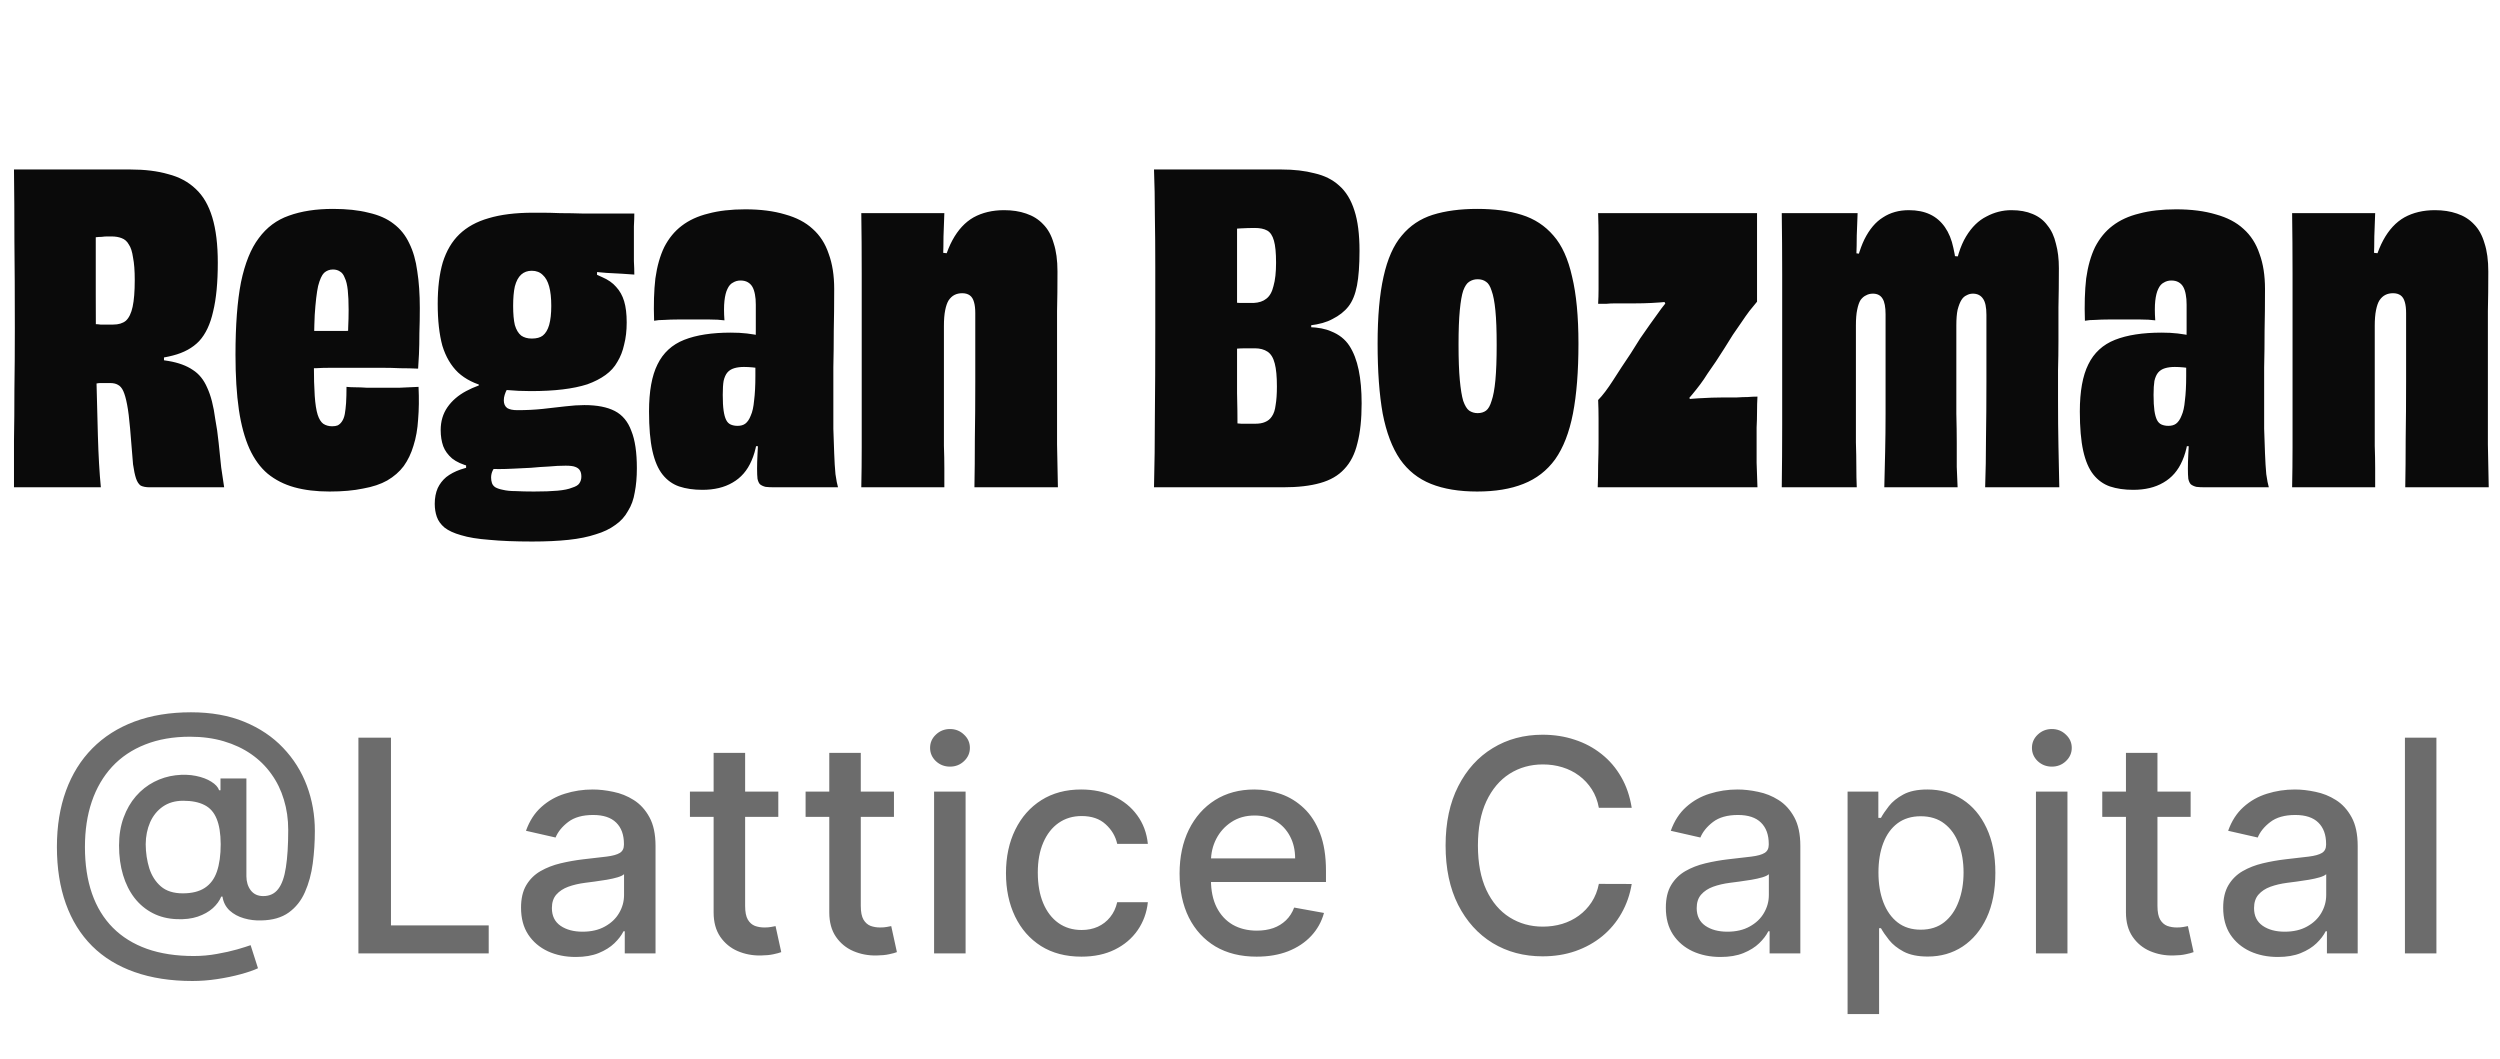 <svg width="118" height="50" viewBox="0 0 118 50" fill="none" xmlns="http://www.w3.org/2000/svg">
<path d="M0.66 8H6.16C6.84 8 7.434 8.073 7.94 8.22C8.46 8.353 8.894 8.587 9.24 8.92C9.587 9.24 9.847 9.687 10.02 10.26C10.194 10.833 10.28 11.547 10.28 12.4C10.28 13.333 10.207 14.1 10.06 14.7C9.927 15.3 9.707 15.767 9.4 16.1C9.094 16.42 8.68 16.647 8.16 16.78C7.654 16.913 7.034 16.987 6.3 17L7.74 16.2V17.54L6.3 16.86C6.954 16.9 7.507 16.96 7.96 17.04C8.427 17.12 8.807 17.26 9.1 17.46C9.394 17.647 9.62 17.927 9.78 18.3C9.954 18.673 10.08 19.167 10.16 19.78C10.227 20.127 10.28 20.5 10.32 20.9C10.36 21.3 10.4 21.687 10.44 22.06C10.494 22.433 10.54 22.747 10.58 23H7.06C6.887 23 6.747 22.973 6.64 22.92C6.547 22.853 6.474 22.74 6.42 22.58C6.367 22.42 6.32 22.2 6.28 21.92C6.227 21.24 6.18 20.673 6.14 20.22C6.1 19.753 6.054 19.38 6 19.1C5.947 18.82 5.887 18.607 5.82 18.46C5.754 18.313 5.667 18.213 5.56 18.16C5.467 18.107 5.347 18.08 5.2 18.08C5.147 18.08 5.094 18.08 5.04 18.08C4.987 18.08 4.934 18.08 4.88 18.08C4.827 18.08 4.774 18.08 4.72 18.08C4.68 18.08 4.627 18.087 4.56 18.1C4.507 18.1 4.44 18.1 4.36 18.1L4.26 15.28C4.34 15.293 4.42 15.3 4.5 15.3C4.58 15.3 4.66 15.307 4.74 15.32C4.834 15.32 4.927 15.32 5.02 15.32C5.127 15.32 5.234 15.32 5.34 15.32C5.594 15.32 5.794 15.26 5.94 15.14C6.087 15.007 6.194 14.787 6.26 14.48C6.327 14.173 6.36 13.753 6.36 13.22C6.36 12.78 6.334 12.427 6.28 12.16C6.24 11.88 6.174 11.673 6.08 11.54C6 11.393 5.887 11.293 5.74 11.24C5.607 11.187 5.447 11.16 5.26 11.16C5.22 11.16 5.154 11.16 5.06 11.16C4.98 11.16 4.894 11.167 4.8 11.18C4.707 11.18 4.607 11.187 4.5 11.2C4.394 11.2 4.287 11.207 4.18 11.22C4.087 11.22 3.994 11.22 3.9 11.22C3.82 11.22 3.754 11.227 3.7 11.24L4.52 10.2C4.52 11.44 4.52 12.68 4.52 13.92C4.52 15.147 4.527 16.327 4.54 17.46C4.567 18.58 4.594 19.613 4.62 20.56C4.647 21.507 4.694 22.32 4.76 23H0.66C0.66 22.28 0.66 21.547 0.66 20.8C0.674 20.053 0.68 19.253 0.68 18.4C0.694 17.533 0.7 16.567 0.7 15.5C0.7 13.913 0.694 12.54 0.68 11.38C0.68 10.207 0.674 9.08 0.66 8ZM15.555 23.2C14.928 23.2 14.375 23.133 13.895 23C13.415 22.867 12.995 22.653 12.635 22.36C12.288 22.067 12.001 21.673 11.775 21.18C11.548 20.673 11.381 20.06 11.275 19.34C11.168 18.607 11.115 17.74 11.115 16.74C11.115 15.353 11.201 14.213 11.375 13.32C11.561 12.427 11.841 11.733 12.215 11.24C12.588 10.733 13.061 10.38 13.635 10.18C14.221 9.967 14.915 9.86 15.715 9.86C16.368 9.86 16.928 9.92 17.395 10.04C17.875 10.147 18.268 10.32 18.575 10.56C18.895 10.8 19.141 11.107 19.315 11.48C19.501 11.853 19.628 12.293 19.695 12.8C19.775 13.307 19.815 13.887 19.815 14.54C19.815 14.953 19.808 15.347 19.795 15.72C19.795 16.093 19.788 16.427 19.775 16.72C19.761 17 19.748 17.227 19.735 17.4C19.455 17.387 19.175 17.38 18.895 17.38C18.615 17.367 18.335 17.36 18.055 17.36C17.775 17.36 17.501 17.36 17.235 17.36C16.968 17.36 16.708 17.36 16.455 17.36C16.148 17.36 15.861 17.36 15.595 17.36C15.341 17.36 15.108 17.367 14.895 17.38C14.681 17.38 14.488 17.38 14.315 17.38L14.435 15.62C14.528 15.62 14.621 15.62 14.715 15.62C14.821 15.62 14.928 15.62 15.035 15.62C15.155 15.62 15.281 15.62 15.415 15.62C15.548 15.62 15.688 15.62 15.835 15.62C15.995 15.62 16.161 15.62 16.335 15.62C16.508 15.607 16.695 15.6 16.895 15.6L16.395 16.3C16.421 15.967 16.435 15.68 16.435 15.44C16.448 15.187 16.455 14.913 16.455 14.62C16.455 14.247 16.441 13.94 16.415 13.7C16.388 13.447 16.341 13.253 16.275 13.12C16.221 12.973 16.148 12.873 16.055 12.82C15.961 12.753 15.848 12.72 15.715 12.72C15.555 12.72 15.415 12.773 15.295 12.88C15.188 12.987 15.095 13.193 15.015 13.5C14.948 13.807 14.895 14.26 14.855 14.86C14.828 15.447 14.815 16.227 14.815 17.2C14.815 17.8 14.828 18.293 14.855 18.68C14.881 19.067 14.928 19.367 14.995 19.58C15.061 19.78 15.148 19.92 15.255 20C15.375 20.08 15.515 20.12 15.675 20.12C15.781 20.12 15.868 20.107 15.935 20.08C16.015 20.04 16.081 19.98 16.135 19.9C16.201 19.807 16.248 19.687 16.275 19.54C16.301 19.393 16.321 19.22 16.335 19.02C16.348 18.807 16.355 18.553 16.355 18.26C16.488 18.273 16.628 18.28 16.775 18.28C16.935 18.28 17.108 18.287 17.295 18.3C17.481 18.3 17.675 18.3 17.875 18.3C18.221 18.3 18.555 18.3 18.875 18.3C19.195 18.287 19.488 18.273 19.755 18.26C19.781 18.82 19.775 19.333 19.735 19.8C19.708 20.253 19.635 20.667 19.515 21.04C19.408 21.4 19.255 21.72 19.055 22C18.855 22.267 18.595 22.493 18.275 22.68C17.968 22.853 17.588 22.98 17.135 23.06C16.695 23.153 16.168 23.2 15.555 23.2ZM20.66 14.34C20.66 13.58 20.74 12.927 20.9 12.38C21.074 11.833 21.334 11.393 21.68 11.06C22.04 10.713 22.5 10.46 23.06 10.3C23.634 10.127 24.334 10.04 25.16 10.04C25.227 10.04 25.374 10.04 25.6 10.04C25.827 10.04 26.107 10.047 26.44 10.06C26.787 10.06 27.16 10.067 27.56 10.08C27.974 10.08 28.38 10.08 28.78 10.08C29.194 10.08 29.58 10.08 29.94 10.08C29.94 10.227 29.934 10.427 29.92 10.68C29.92 10.933 29.92 11.207 29.92 11.5C29.92 11.78 29.92 12.053 29.92 12.32C29.934 12.573 29.94 12.787 29.94 12.96C29.78 12.947 29.587 12.933 29.36 12.92C29.134 12.907 28.887 12.893 28.62 12.88C28.354 12.853 28.087 12.833 27.82 12.82C27.554 12.793 27.287 12.767 27.02 12.74C26.754 12.713 26.507 12.693 26.28 12.68C26.067 12.667 25.88 12.653 25.72 12.64L26.02 12.46C26.554 12.553 27.02 12.647 27.42 12.74C27.82 12.833 28.154 12.947 28.42 13.08C28.7 13.2 28.92 13.353 29.08 13.54C29.254 13.727 29.38 13.953 29.46 14.22C29.54 14.487 29.58 14.82 29.58 15.22C29.58 15.607 29.54 15.953 29.46 16.26C29.394 16.567 29.287 16.84 29.14 17.08C29.007 17.32 28.82 17.527 28.58 17.7C28.34 17.873 28.054 18.02 27.72 18.14C27.387 18.247 27 18.327 26.56 18.38C26.12 18.433 25.62 18.46 25.06 18.46C24.247 18.46 23.554 18.393 22.98 18.26C22.42 18.127 21.967 17.9 21.62 17.58C21.287 17.26 21.04 16.84 20.88 16.32C20.734 15.787 20.66 15.127 20.66 14.34ZM26.02 14.44C26.02 14.067 25.987 13.76 25.92 13.52C25.854 13.28 25.754 13.1 25.62 12.98C25.487 12.847 25.314 12.78 25.1 12.78C24.9 12.78 24.734 12.84 24.6 12.96C24.467 13.08 24.367 13.267 24.3 13.52C24.247 13.76 24.22 14.067 24.22 14.44C24.22 14.813 24.247 15.113 24.3 15.34C24.367 15.567 24.467 15.733 24.6 15.84C24.734 15.933 24.9 15.98 25.1 15.98C25.327 15.98 25.5 15.933 25.62 15.84C25.754 15.733 25.854 15.567 25.92 15.34C25.987 15.1 26.02 14.8 26.02 14.44ZM23.26 18L24.12 18.04C24.054 18.147 23.994 18.253 23.94 18.36C23.887 18.453 23.847 18.547 23.82 18.64C23.794 18.72 23.78 18.807 23.78 18.9C23.78 19.06 23.834 19.18 23.94 19.26C24.047 19.327 24.207 19.36 24.42 19.36C24.847 19.36 25.247 19.34 25.62 19.3C26.007 19.26 26.36 19.22 26.68 19.18C27.014 19.14 27.314 19.12 27.58 19.12C28.18 19.12 28.66 19.213 29.02 19.4C29.38 19.587 29.64 19.9 29.8 20.34C29.974 20.767 30.06 21.353 30.06 22.1C30.06 22.527 30.027 22.907 29.96 23.24C29.907 23.573 29.8 23.867 29.64 24.12C29.494 24.387 29.294 24.607 29.04 24.78C28.787 24.967 28.48 25.113 28.12 25.22C27.76 25.34 27.334 25.427 26.84 25.48C26.347 25.533 25.774 25.56 25.12 25.56C24.32 25.56 23.647 25.533 23.1 25.48C22.554 25.44 22.107 25.367 21.76 25.26C21.427 25.167 21.167 25.047 20.98 24.9C20.807 24.753 20.687 24.587 20.62 24.4C20.554 24.213 20.52 24.007 20.52 23.78C20.52 23.5 20.567 23.253 20.66 23.04C20.754 22.84 20.887 22.667 21.06 22.52C21.247 22.373 21.474 22.253 21.74 22.16C22.02 22.067 22.34 21.993 22.7 21.94L23.5 21.82C23.407 21.953 23.327 22.08 23.26 22.2C23.207 22.307 23.18 22.42 23.18 22.54C23.18 22.633 23.194 22.72 23.22 22.8C23.247 22.88 23.3 22.947 23.38 23C23.474 23.053 23.594 23.093 23.74 23.12C23.9 23.16 24.1 23.18 24.34 23.18C24.58 23.193 24.867 23.2 25.2 23.2C25.654 23.2 26.027 23.187 26.32 23.16C26.614 23.133 26.84 23.087 27 23.02C27.174 22.967 27.287 22.9 27.34 22.82C27.407 22.727 27.44 22.62 27.44 22.5C27.44 22.38 27.42 22.287 27.38 22.22C27.34 22.14 27.267 22.08 27.16 22.04C27.067 22 26.914 21.98 26.7 21.98C26.447 21.98 26.18 21.993 25.9 22.02C25.62 22.033 25.34 22.053 25.06 22.08C24.78 22.093 24.507 22.107 24.24 22.12C23.987 22.133 23.754 22.14 23.54 22.14C22.994 22.14 22.54 22.1 22.18 22.02C21.82 21.927 21.54 21.8 21.34 21.64C21.14 21.467 21 21.273 20.92 21.06C20.84 20.833 20.8 20.58 20.8 20.3C20.8 19.887 20.907 19.527 21.12 19.22C21.334 18.913 21.627 18.66 22 18.46C22.374 18.26 22.794 18.107 23.26 18ZM22.6 18.42V17.64H23.22V18.42H22.6ZM22 22.26V21.7H22.64V22.26H22ZM26.5 12.94V12.2L28.18 12.26V13.16L26.5 12.94ZM39.554 23H36.534C36.374 23 36.241 22.993 36.134 22.98C36.027 22.953 35.941 22.913 35.874 22.86C35.821 22.807 35.781 22.72 35.754 22.6C35.741 22.48 35.734 22.32 35.734 22.12C35.734 21.92 35.741 21.693 35.754 21.44C35.767 21.173 35.781 20.913 35.794 20.66C35.821 20.393 35.834 20.173 35.834 20L36.034 21.06H35.534L35.794 19.88C35.794 20.64 35.687 21.26 35.474 21.74C35.274 22.207 34.974 22.553 34.574 22.78C34.187 23.007 33.714 23.12 33.154 23.12C32.741 23.12 32.374 23.067 32.054 22.96C31.747 22.853 31.487 22.667 31.274 22.4C31.061 22.133 30.901 21.76 30.794 21.28C30.687 20.8 30.634 20.18 30.634 19.42C30.634 18.473 30.767 17.733 31.034 17.2C31.301 16.653 31.721 16.267 32.294 16.04C32.867 15.813 33.601 15.7 34.494 15.7C34.774 15.7 35.027 15.713 35.254 15.74C35.494 15.767 35.721 15.807 35.934 15.86V17.4C35.801 17.373 35.661 17.353 35.514 17.34C35.381 17.327 35.247 17.32 35.114 17.32C34.941 17.32 34.787 17.34 34.654 17.38C34.521 17.42 34.414 17.487 34.334 17.58C34.254 17.673 34.194 17.807 34.154 17.98C34.127 18.14 34.114 18.36 34.114 18.64C34.114 18.947 34.127 19.193 34.154 19.38C34.181 19.567 34.221 19.713 34.274 19.82C34.327 19.927 34.401 20 34.494 20.04C34.587 20.08 34.694 20.1 34.814 20.1C34.961 20.1 35.081 20.067 35.174 20C35.281 19.92 35.367 19.793 35.434 19.62C35.514 19.447 35.567 19.207 35.594 18.9C35.634 18.593 35.654 18.207 35.654 17.74C35.654 17.433 35.654 17.093 35.654 16.72C35.667 16.347 35.674 15.96 35.674 15.56C35.674 15.147 35.674 14.753 35.674 14.38C35.674 14.193 35.661 14.033 35.634 13.9C35.607 13.753 35.567 13.633 35.514 13.54C35.461 13.447 35.387 13.373 35.294 13.32C35.201 13.267 35.087 13.24 34.954 13.24C34.821 13.24 34.701 13.273 34.594 13.34C34.487 13.393 34.401 13.493 34.334 13.64C34.267 13.773 34.221 13.96 34.194 14.2C34.167 14.44 34.167 14.747 34.194 15.12C33.994 15.093 33.761 15.08 33.494 15.08C33.227 15.08 32.947 15.08 32.654 15.08C32.427 15.08 32.201 15.08 31.974 15.08C31.761 15.08 31.554 15.087 31.354 15.1C31.167 15.1 31.007 15.113 30.874 15.14C30.847 14.38 30.867 13.713 30.934 13.14C31.014 12.567 31.154 12.073 31.354 11.66C31.567 11.247 31.841 10.913 32.174 10.66C32.521 10.393 32.941 10.2 33.434 10.08C33.927 9.947 34.507 9.88 35.174 9.88C35.894 9.88 36.521 9.96 37.054 10.12C37.587 10.267 38.021 10.493 38.354 10.8C38.701 11.107 38.954 11.5 39.114 11.98C39.287 12.447 39.374 13 39.374 13.64C39.374 14.36 39.367 15.02 39.354 15.62C39.354 16.207 39.347 16.78 39.334 17.34C39.334 17.887 39.334 18.473 39.334 19.1C39.334 19.46 39.334 19.84 39.334 20.24C39.347 20.64 39.361 21.027 39.374 21.4C39.387 21.773 39.407 22.1 39.434 22.38C39.474 22.66 39.514 22.867 39.554 23ZM49.933 23H45.993C46.007 22.293 46.013 21.533 46.013 20.72C46.027 19.893 46.033 18.987 46.033 18C46.033 17.013 46.033 15.94 46.033 14.78C46.033 14.567 46.013 14.393 45.973 14.26C45.933 14.113 45.867 14.007 45.773 13.94C45.68 13.873 45.56 13.84 45.413 13.84C45.28 13.84 45.16 13.867 45.053 13.92C44.947 13.973 44.853 14.06 44.773 14.18C44.707 14.287 44.653 14.44 44.613 14.64C44.573 14.84 44.553 15.087 44.553 15.38C44.553 16.327 44.553 17.153 44.553 17.86C44.553 18.567 44.553 19.18 44.553 19.7C44.553 20.207 44.553 20.653 44.553 21.04C44.567 21.427 44.573 21.78 44.573 22.1C44.573 22.407 44.573 22.707 44.573 23H40.653C40.667 22.373 40.673 21.74 40.673 21.1C40.673 20.447 40.673 19.747 40.673 19C40.673 18.253 40.673 17.413 40.673 16.48C40.673 15.107 40.673 13.92 40.673 12.92C40.673 11.907 40.667 10.953 40.653 10.06H44.573C44.56 10.46 44.547 10.827 44.533 11.16C44.533 11.48 44.527 11.813 44.513 12.16C44.513 12.493 44.507 12.893 44.493 13.36L44.393 11.92L44.933 11.98L44.353 13.28C44.487 12.48 44.687 11.833 44.953 11.34C45.22 10.847 45.553 10.487 45.953 10.26C46.367 10.033 46.847 9.92 47.393 9.92C47.78 9.92 48.127 9.973 48.433 10.08C48.753 10.187 49.02 10.353 49.233 10.58C49.46 10.807 49.627 11.107 49.733 11.48C49.853 11.84 49.913 12.287 49.913 12.82C49.913 13.513 49.907 14.133 49.893 14.68C49.893 15.213 49.893 15.707 49.893 16.16C49.893 16.6 49.893 17.027 49.893 17.44C49.893 17.853 49.893 18.28 49.893 18.72C49.893 19.533 49.893 20.287 49.893 20.98C49.907 21.66 49.92 22.333 49.933 23ZM57.789 16.48L57.809 14.24C58.063 14.267 58.303 14.287 58.529 14.3C58.77 14.3 58.983 14.3 59.169 14.3C59.423 14.287 59.623 14.22 59.77 14.1C59.929 13.98 60.043 13.78 60.109 13.5C60.19 13.22 60.23 12.853 60.23 12.4C60.23 11.933 60.196 11.587 60.13 11.36C60.063 11.12 59.956 10.96 59.809 10.88C59.663 10.8 59.469 10.76 59.23 10.76C59.016 10.76 58.789 10.767 58.55 10.78C58.309 10.793 58.05 10.813 57.77 10.84L58.429 9.7C58.416 9.98 58.403 10.34 58.389 10.78C58.389 11.207 58.389 11.68 58.389 12.2C58.389 12.707 58.389 13.233 58.389 13.78C58.389 14.313 58.389 14.827 58.389 15.32C58.389 15.813 58.389 16.34 58.389 16.9C58.389 17.447 58.389 18 58.389 18.56C58.403 19.12 58.41 19.647 58.41 20.14C58.423 20.62 58.436 21.047 58.45 21.42L57.83 19.92C58.109 19.96 58.363 19.987 58.59 20C58.83 20 59.05 20 59.249 20C59.436 20 59.59 19.973 59.709 19.92C59.843 19.867 59.95 19.78 60.029 19.66C60.123 19.527 60.183 19.347 60.209 19.12C60.249 18.893 60.27 18.6 60.27 18.24C60.27 17.773 60.236 17.413 60.169 17.16C60.103 16.893 59.989 16.707 59.83 16.6C59.669 16.493 59.469 16.44 59.23 16.44C59.096 16.44 58.95 16.44 58.789 16.44C58.643 16.44 58.483 16.447 58.309 16.46C58.136 16.46 57.963 16.467 57.789 16.48ZM60.569 23H54.469C54.496 21.947 54.51 20.833 54.51 19.66C54.523 18.473 54.529 17.087 54.529 15.5C54.529 14.433 54.529 13.467 54.529 12.6C54.529 11.733 54.523 10.927 54.51 10.18C54.51 9.42 54.496 8.693 54.469 8H60.489C61.076 8 61.596 8.06 62.05 8.18C62.516 8.287 62.903 8.48 63.209 8.76C63.529 9.04 63.77 9.433 63.929 9.94C64.09 10.433 64.169 11.067 64.169 11.84C64.169 12.52 64.129 13.067 64.049 13.48C63.969 13.893 63.836 14.22 63.65 14.46C63.463 14.7 63.209 14.9 62.889 15.06C62.623 15.207 62.27 15.307 61.83 15.36C61.389 15.4 60.916 15.44 60.41 15.48L61.889 14.96V15.82L60.41 15.34C60.916 15.393 61.376 15.427 61.789 15.44C62.216 15.453 62.563 15.52 62.83 15.64C63.203 15.787 63.489 16.013 63.69 16.32C63.889 16.627 64.036 17.007 64.129 17.46C64.223 17.913 64.269 18.44 64.269 19.04C64.269 19.787 64.203 20.413 64.07 20.92C63.95 21.427 63.743 21.833 63.45 22.14C63.169 22.447 62.789 22.667 62.309 22.8C61.843 22.933 61.263 23 60.569 23ZM70.643 16.28C70.643 15.6 70.623 15.06 70.583 14.66C70.543 14.247 70.483 13.933 70.403 13.72C70.336 13.507 70.249 13.367 70.143 13.3C70.036 13.22 69.903 13.18 69.743 13.18C69.596 13.18 69.463 13.22 69.343 13.3C69.236 13.367 69.143 13.507 69.063 13.72C68.996 13.92 68.943 14.227 68.903 14.64C68.863 15.053 68.843 15.593 68.843 16.26C68.843 16.953 68.863 17.513 68.903 17.94C68.943 18.367 68.996 18.693 69.063 18.92C69.143 19.147 69.236 19.3 69.343 19.38C69.463 19.46 69.596 19.5 69.743 19.5C69.903 19.5 70.036 19.46 70.143 19.38C70.249 19.3 70.336 19.147 70.403 18.92C70.483 18.693 70.543 18.367 70.583 17.94C70.623 17.513 70.643 16.96 70.643 16.28ZM74.503 16.22C74.503 17.527 74.416 18.627 74.243 19.52C74.069 20.413 73.789 21.133 73.403 21.68C73.016 22.213 72.516 22.6 71.903 22.84C71.303 23.08 70.576 23.2 69.723 23.2C68.869 23.2 68.143 23.08 67.543 22.84C66.943 22.6 66.456 22.213 66.083 21.68C65.709 21.133 65.436 20.413 65.263 19.52C65.103 18.627 65.023 17.527 65.023 16.22C65.023 14.94 65.116 13.887 65.303 13.06C65.489 12.22 65.776 11.573 66.163 11.12C66.549 10.653 67.036 10.327 67.623 10.14C68.223 9.953 68.923 9.86 69.723 9.86C70.536 9.86 71.236 9.953 71.823 10.14C72.423 10.327 72.923 10.653 73.323 11.12C73.723 11.573 74.016 12.22 74.203 13.06C74.403 13.887 74.503 14.94 74.503 16.22ZM82.952 23H75.412C75.425 22.693 75.432 22.347 75.432 21.96C75.445 21.56 75.452 21.193 75.452 20.86C75.452 20.46 75.452 20.1 75.452 19.78C75.452 19.46 75.445 19.16 75.432 18.88C75.538 18.773 75.652 18.64 75.772 18.48C75.892 18.32 76.012 18.147 76.132 17.96C76.265 17.76 76.398 17.553 76.532 17.34C76.678 17.127 76.825 16.907 76.972 16.68C77.118 16.44 77.265 16.207 77.412 15.98C77.572 15.753 77.725 15.533 77.872 15.32C77.992 15.147 78.112 14.98 78.232 14.82C78.352 14.647 78.472 14.487 78.592 14.34C78.712 14.18 78.832 14.04 78.952 13.92C79.072 13.8 79.185 13.693 79.292 13.6L78.692 14.5L78.412 13.96L79.512 14.12C79.258 14.16 78.998 14.2 78.732 14.24C78.478 14.267 78.218 14.287 77.952 14.3C77.698 14.313 77.425 14.32 77.132 14.32C76.945 14.32 76.778 14.32 76.632 14.32C76.485 14.32 76.345 14.32 76.212 14.32C76.078 14.32 75.945 14.327 75.812 14.34C75.692 14.34 75.565 14.34 75.432 14.34C75.445 14.113 75.452 13.88 75.452 13.64C75.452 13.4 75.452 13.167 75.452 12.94C75.452 12.7 75.452 12.493 75.452 12.32C75.452 11.987 75.452 11.627 75.452 11.24C75.452 10.853 75.445 10.46 75.432 10.06H82.932C82.932 10.407 82.932 10.747 82.932 11.08C82.932 11.4 82.932 11.72 82.932 12.04C82.932 12.253 82.932 12.493 82.932 12.76C82.932 13.013 82.932 13.273 82.932 13.54C82.932 13.793 82.932 14.027 82.932 14.24C82.825 14.373 82.705 14.52 82.572 14.68C82.452 14.84 82.325 15.02 82.192 15.22C82.058 15.407 81.925 15.6 81.792 15.8C81.672 16 81.538 16.213 81.392 16.44C81.258 16.653 81.125 16.86 80.992 17.06C80.858 17.26 80.725 17.453 80.592 17.64C80.485 17.813 80.372 17.98 80.252 18.14C80.132 18.3 80.005 18.46 79.872 18.62C79.752 18.767 79.632 18.907 79.512 19.04C79.392 19.16 79.285 19.273 79.192 19.38L79.552 18.44L79.932 19.14L78.892 18.94C79.305 18.873 79.732 18.827 80.172 18.8C80.612 18.773 80.998 18.76 81.332 18.76C81.572 18.76 81.785 18.76 81.972 18.76C82.172 18.747 82.345 18.74 82.492 18.74C82.652 18.727 82.805 18.72 82.952 18.72C82.938 18.947 82.932 19.187 82.932 19.44C82.932 19.693 82.925 19.94 82.912 20.18C82.912 20.42 82.912 20.633 82.912 20.82C82.912 21.153 82.912 21.493 82.912 21.84C82.925 22.173 82.938 22.56 82.952 23ZM97.199 23H93.699C93.725 22.267 93.739 21.493 93.739 20.68C93.752 19.867 93.759 18.98 93.759 18.02C93.759 17.06 93.759 16.007 93.759 14.86C93.759 14.5 93.705 14.247 93.599 14.1C93.492 13.94 93.332 13.86 93.119 13.86C93.012 13.86 92.912 13.887 92.819 13.94C92.725 13.98 92.645 14.053 92.579 14.16C92.512 14.267 92.452 14.42 92.399 14.62C92.359 14.807 92.339 15.053 92.339 15.36C92.339 16.253 92.339 17.04 92.339 17.72C92.339 18.4 92.339 19 92.339 19.52C92.352 20.04 92.359 20.507 92.359 20.92C92.359 21.333 92.359 21.707 92.359 22.04C92.372 22.373 92.385 22.693 92.399 23H88.939C88.952 22.453 88.965 21.893 88.979 21.32C88.992 20.747 88.999 20.14 88.999 19.5C88.999 18.847 88.999 18.14 88.999 17.38C88.999 16.62 88.999 15.773 88.999 14.84C88.999 14.493 88.952 14.247 88.859 14.1C88.765 13.94 88.612 13.86 88.399 13.86C88.279 13.86 88.172 13.887 88.079 13.94C87.985 13.98 87.899 14.053 87.819 14.16C87.752 14.267 87.699 14.42 87.659 14.62C87.619 14.807 87.599 15.053 87.599 15.36C87.599 16.213 87.599 16.98 87.599 17.66C87.599 18.327 87.599 18.927 87.599 19.46C87.599 19.98 87.599 20.453 87.599 20.88C87.612 21.293 87.619 21.673 87.619 22.02C87.619 22.367 87.625 22.693 87.639 23H84.099C84.112 22.053 84.119 21.073 84.119 20.06C84.119 19.047 84.119 17.847 84.119 16.46C84.119 15.1 84.119 13.927 84.119 12.94C84.119 11.953 84.112 10.993 84.099 10.06H87.679C87.665 10.447 87.652 10.8 87.639 11.12C87.639 11.427 87.632 11.753 87.619 12.1C87.619 12.433 87.605 12.84 87.579 13.32L87.499 11.94L87.939 12L87.459 13.22C87.592 12.407 87.772 11.767 87.999 11.3C88.239 10.82 88.532 10.473 88.879 10.26C89.225 10.033 89.632 9.92 90.099 9.92C90.485 9.92 90.819 9.987 91.099 10.12C91.379 10.253 91.612 10.453 91.799 10.72C91.985 10.987 92.119 11.313 92.199 11.7C92.292 12.087 92.345 12.533 92.359 13.04L92.159 12.08L92.619 12.12L92.219 13C92.339 12.213 92.532 11.6 92.799 11.16C93.065 10.72 93.385 10.407 93.759 10.22C94.132 10.02 94.525 9.92 94.939 9.92C95.325 9.92 95.659 9.98 95.939 10.1C96.232 10.22 96.465 10.4 96.639 10.64C96.825 10.867 96.959 11.153 97.039 11.5C97.132 11.833 97.179 12.22 97.179 12.66C97.179 13.327 97.172 13.94 97.159 14.5C97.159 15.047 97.159 15.567 97.159 16.06C97.159 16.54 97.152 17.013 97.139 17.48C97.139 17.933 97.139 18.407 97.139 18.9C97.139 19.66 97.145 20.38 97.159 21.06C97.172 21.74 97.185 22.387 97.199 23ZM107.088 23H104.068C103.908 23 103.775 22.993 103.668 22.98C103.562 22.953 103.475 22.913 103.408 22.86C103.355 22.807 103.315 22.72 103.288 22.6C103.275 22.48 103.268 22.32 103.268 22.12C103.268 21.92 103.275 21.693 103.288 21.44C103.302 21.173 103.315 20.913 103.328 20.66C103.355 20.393 103.368 20.173 103.368 20L103.568 21.06H103.068L103.328 19.88C103.328 20.64 103.222 21.26 103.008 21.74C102.808 22.207 102.508 22.553 102.108 22.78C101.722 23.007 101.248 23.12 100.688 23.12C100.275 23.12 99.908 23.067 99.588 22.96C99.282 22.853 99.022 22.667 98.808 22.4C98.595 22.133 98.435 21.76 98.328 21.28C98.222 20.8 98.168 20.18 98.168 19.42C98.168 18.473 98.302 17.733 98.568 17.2C98.835 16.653 99.255 16.267 99.828 16.04C100.402 15.813 101.135 15.7 102.028 15.7C102.308 15.7 102.562 15.713 102.788 15.74C103.028 15.767 103.255 15.807 103.468 15.86V17.4C103.335 17.373 103.195 17.353 103.048 17.34C102.915 17.327 102.782 17.32 102.648 17.32C102.475 17.32 102.322 17.34 102.188 17.38C102.055 17.42 101.948 17.487 101.868 17.58C101.788 17.673 101.728 17.807 101.688 17.98C101.662 18.14 101.648 18.36 101.648 18.64C101.648 18.947 101.662 19.193 101.688 19.38C101.715 19.567 101.755 19.713 101.808 19.82C101.862 19.927 101.935 20 102.028 20.04C102.122 20.08 102.228 20.1 102.348 20.1C102.495 20.1 102.615 20.067 102.708 20C102.815 19.92 102.902 19.793 102.968 19.62C103.048 19.447 103.102 19.207 103.128 18.9C103.168 18.593 103.188 18.207 103.188 17.74C103.188 17.433 103.188 17.093 103.188 16.72C103.202 16.347 103.208 15.96 103.208 15.56C103.208 15.147 103.208 14.753 103.208 14.38C103.208 14.193 103.195 14.033 103.168 13.9C103.142 13.753 103.102 13.633 103.048 13.54C102.995 13.447 102.922 13.373 102.828 13.32C102.735 13.267 102.622 13.24 102.488 13.24C102.355 13.24 102.235 13.273 102.128 13.34C102.022 13.393 101.935 13.493 101.868 13.64C101.802 13.773 101.755 13.96 101.728 14.2C101.702 14.44 101.702 14.747 101.728 15.12C101.528 15.093 101.295 15.08 101.028 15.08C100.762 15.08 100.482 15.08 100.188 15.08C99.962 15.08 99.735 15.08 99.508 15.08C99.295 15.08 99.088 15.087 98.888 15.1C98.702 15.1 98.542 15.113 98.408 15.14C98.382 14.38 98.402 13.713 98.468 13.14C98.548 12.567 98.688 12.073 98.888 11.66C99.102 11.247 99.375 10.913 99.708 10.66C100.055 10.393 100.475 10.2 100.968 10.08C101.462 9.947 102.042 9.88 102.708 9.88C103.428 9.88 104.055 9.96 104.588 10.12C105.122 10.267 105.555 10.493 105.888 10.8C106.235 11.107 106.488 11.5 106.648 11.98C106.822 12.447 106.908 13 106.908 13.64C106.908 14.36 106.902 15.02 106.888 15.62C106.888 16.207 106.882 16.78 106.868 17.34C106.868 17.887 106.868 18.473 106.868 19.1C106.868 19.46 106.868 19.84 106.868 20.24C106.882 20.64 106.895 21.027 106.908 21.4C106.922 21.773 106.942 22.1 106.968 22.38C107.008 22.66 107.048 22.867 107.088 23ZM117.468 23H113.528C113.541 22.293 113.548 21.533 113.548 20.72C113.561 19.893 113.568 18.987 113.568 18C113.568 17.013 113.568 15.94 113.568 14.78C113.568 14.567 113.548 14.393 113.508 14.26C113.468 14.113 113.401 14.007 113.308 13.94C113.214 13.873 113.094 13.84 112.948 13.84C112.814 13.84 112.694 13.867 112.588 13.92C112.481 13.973 112.388 14.06 112.308 14.18C112.241 14.287 112.188 14.44 112.148 14.64C112.108 14.84 112.088 15.087 112.088 15.38C112.088 16.327 112.088 17.153 112.088 17.86C112.088 18.567 112.088 19.18 112.088 19.7C112.088 20.207 112.088 20.653 112.088 21.04C112.101 21.427 112.108 21.78 112.108 22.1C112.108 22.407 112.108 22.707 112.108 23H108.188C108.201 22.373 108.208 21.74 108.208 21.1C108.208 20.447 108.208 19.747 108.208 19C108.208 18.253 108.208 17.413 108.208 16.48C108.208 15.107 108.208 13.92 108.208 12.92C108.208 11.907 108.201 10.953 108.188 10.06H112.108C112.094 10.46 112.081 10.827 112.068 11.16C112.068 11.48 112.061 11.813 112.048 12.16C112.048 12.493 112.041 12.893 112.028 13.36L111.928 11.92L112.468 11.98L111.888 13.28C112.021 12.48 112.221 11.833 112.488 11.34C112.754 10.847 113.088 10.487 113.488 10.26C113.901 10.033 114.381 9.92 114.928 9.92C115.314 9.92 115.661 9.973 115.968 10.08C116.288 10.187 116.554 10.353 116.768 10.58C116.994 10.807 117.161 11.107 117.268 11.48C117.388 11.84 117.448 12.287 117.448 12.82C117.448 13.513 117.441 14.133 117.428 14.68C117.428 15.213 117.428 15.707 117.428 16.16C117.428 16.6 117.428 17.027 117.428 17.44C117.428 17.853 117.428 18.28 117.428 18.72C117.428 19.533 117.428 20.287 117.428 20.98C117.441 21.66 117.454 22.333 117.468 23Z" fill="#0A0A0A"/>
<path d="M9.085 46.303C8.057 46.303 7.146 46.162 6.35 45.88C5.558 45.602 4.89 45.192 4.347 44.652C3.803 44.108 3.39 43.444 3.109 42.658C2.827 41.873 2.686 40.976 2.686 39.969C2.686 38.988 2.829 38.106 3.114 37.324C3.399 36.542 3.813 35.876 4.357 35.325C4.903 34.772 5.568 34.349 6.35 34.057C7.132 33.766 8.021 33.62 9.015 33.62C9.966 33.62 10.805 33.769 11.53 34.068C12.256 34.366 12.866 34.775 13.36 35.295C13.857 35.816 14.232 36.412 14.484 37.085C14.736 37.758 14.861 38.469 14.861 39.218C14.861 39.742 14.828 40.254 14.762 40.754C14.696 41.251 14.573 41.702 14.394 42.106C14.219 42.508 13.963 42.829 13.629 43.071C13.297 43.31 12.866 43.434 12.336 43.444C12.054 43.454 11.781 43.421 11.516 43.344C11.251 43.268 11.025 43.146 10.839 42.977C10.654 42.804 10.541 42.586 10.501 42.32H10.442C10.362 42.516 10.23 42.698 10.044 42.867C9.858 43.033 9.621 43.166 9.333 43.265C9.048 43.361 8.717 43.401 8.339 43.384C7.921 43.368 7.545 43.273 7.21 43.101C6.875 42.928 6.589 42.69 6.35 42.385C6.115 42.08 5.934 41.719 5.808 41.301C5.682 40.883 5.619 40.419 5.619 39.909C5.619 39.419 5.691 38.979 5.833 38.592C5.976 38.2 6.17 37.864 6.415 37.582C6.663 37.297 6.948 37.072 7.27 36.906C7.591 36.74 7.931 36.636 8.289 36.593C8.637 36.553 8.957 36.563 9.249 36.623C9.54 36.682 9.782 36.774 9.974 36.896C10.17 37.019 10.293 37.153 10.342 37.299H10.407V36.742H11.63V41.356C11.63 41.618 11.698 41.84 11.834 42.022C11.973 42.204 12.17 42.295 12.425 42.295C12.727 42.295 12.962 42.184 13.131 41.962C13.304 41.74 13.425 41.399 13.494 40.938C13.567 40.477 13.604 39.888 13.604 39.168C13.604 38.664 13.536 38.191 13.4 37.746C13.267 37.299 13.07 36.895 12.808 36.533C12.55 36.169 12.232 35.856 11.854 35.594C11.476 35.332 11.045 35.13 10.561 34.987C10.081 34.845 9.549 34.773 8.965 34.773C8.173 34.773 7.469 34.896 6.852 35.141C6.236 35.383 5.715 35.733 5.291 36.19C4.87 36.648 4.55 37.196 4.332 37.836C4.116 38.472 4.009 39.187 4.009 39.979C4.009 40.804 4.12 41.536 4.342 42.176C4.564 42.812 4.892 43.349 5.326 43.787C5.76 44.224 6.297 44.557 6.937 44.786C7.576 45.012 8.314 45.124 9.149 45.124C9.52 45.124 9.885 45.091 10.243 45.025C10.601 44.962 10.919 44.891 11.197 44.811C11.479 44.728 11.69 44.662 11.829 44.612L12.177 45.701C11.971 45.797 11.698 45.892 11.357 45.984C11.018 46.077 10.651 46.153 10.253 46.213C9.858 46.273 9.469 46.303 9.085 46.303ZM8.627 42.166C9.058 42.166 9.404 42.08 9.666 41.908C9.931 41.735 10.122 41.478 10.238 41.137C10.357 40.792 10.417 40.361 10.417 39.844C10.414 39.341 10.349 38.94 10.223 38.641C10.1 38.34 9.908 38.124 9.646 37.995C9.388 37.862 9.055 37.796 8.647 37.796C8.272 37.796 7.953 37.887 7.688 38.07C7.426 38.252 7.225 38.499 7.086 38.81C6.95 39.122 6.88 39.468 6.877 39.849C6.88 40.251 6.937 40.628 7.046 40.983C7.159 41.334 7.341 41.619 7.593 41.838C7.848 42.057 8.193 42.166 8.627 42.166ZM16.917 45V34.818H18.454V43.678H23.067V45H16.917ZM27.173 45.169C26.689 45.169 26.251 45.08 25.86 44.901C25.469 44.718 25.159 44.455 24.931 44.11C24.705 43.765 24.593 43.343 24.593 42.842C24.593 42.411 24.675 42.057 24.841 41.778C25.007 41.5 25.23 41.28 25.512 41.117C25.794 40.955 26.109 40.832 26.457 40.749C26.805 40.666 27.16 40.603 27.521 40.56C27.978 40.507 28.349 40.464 28.634 40.431C28.919 40.395 29.127 40.337 29.256 40.257C29.385 40.178 29.45 40.048 29.45 39.869V39.834C29.45 39.4 29.327 39.064 29.082 38.825C28.84 38.587 28.479 38.467 27.998 38.467C27.498 38.467 27.103 38.578 26.815 38.8C26.53 39.019 26.333 39.263 26.223 39.531L24.826 39.213C24.992 38.749 25.234 38.374 25.552 38.09C25.873 37.801 26.243 37.592 26.661 37.463C27.078 37.331 27.517 37.264 27.978 37.264C28.283 37.264 28.606 37.301 28.948 37.374C29.292 37.443 29.614 37.572 29.912 37.761C30.214 37.95 30.461 38.22 30.653 38.572C30.845 38.92 30.941 39.372 30.941 39.929V45H29.489V43.956H29.43C29.334 44.148 29.19 44.337 28.997 44.523C28.805 44.708 28.558 44.862 28.257 44.985C27.955 45.108 27.594 45.169 27.173 45.169ZM27.496 43.976C27.907 43.976 28.258 43.895 28.55 43.732C28.845 43.57 29.069 43.358 29.221 43.096C29.377 42.831 29.455 42.547 29.455 42.246V41.261C29.402 41.314 29.299 41.364 29.146 41.41C28.997 41.454 28.827 41.492 28.634 41.525C28.442 41.555 28.255 41.583 28.073 41.609C27.89 41.633 27.738 41.653 27.615 41.669C27.327 41.706 27.063 41.767 26.825 41.853C26.589 41.939 26.401 42.063 26.258 42.226C26.119 42.385 26.049 42.597 26.049 42.862C26.049 43.23 26.185 43.508 26.457 43.697C26.729 43.883 27.075 43.976 27.496 43.976ZM36.736 37.364V38.557H32.565V37.364H36.736ZM33.683 35.534H35.17V42.758C35.17 43.046 35.213 43.263 35.299 43.409C35.385 43.552 35.496 43.649 35.632 43.702C35.771 43.752 35.922 43.777 36.084 43.777C36.204 43.777 36.308 43.769 36.398 43.752C36.487 43.736 36.557 43.722 36.606 43.712L36.875 44.94C36.789 44.974 36.666 45.007 36.507 45.04C36.348 45.076 36.149 45.096 35.91 45.099C35.519 45.106 35.155 45.036 34.817 44.891C34.479 44.745 34.205 44.519 33.996 44.215C33.788 43.91 33.683 43.527 33.683 43.066V35.534ZM42.195 37.364V38.557H38.024V37.364H42.195ZM39.142 35.534H40.629V42.758C40.629 43.046 40.672 43.263 40.758 43.409C40.844 43.552 40.955 43.649 41.091 43.702C41.23 43.752 41.381 43.777 41.544 43.777C41.663 43.777 41.767 43.769 41.857 43.752C41.946 43.736 42.016 43.722 42.066 43.712L42.334 44.94C42.248 44.974 42.125 45.007 41.966 45.04C41.807 45.076 41.608 45.096 41.37 45.099C40.978 45.106 40.614 45.036 40.276 44.891C39.938 44.745 39.664 44.519 39.455 44.215C39.247 43.91 39.142 43.527 39.142 43.066V35.534ZM44.089 45V37.364H45.576V45H44.089ZM44.84 36.185C44.581 36.185 44.359 36.099 44.174 35.927C43.991 35.751 43.9 35.542 43.9 35.3C43.9 35.055 43.991 34.846 44.174 34.674C44.359 34.498 44.581 34.41 44.84 34.41C45.098 34.41 45.319 34.498 45.501 34.674C45.687 34.846 45.779 35.055 45.779 35.3C45.779 35.542 45.687 35.751 45.501 35.927C45.319 36.099 45.098 36.185 44.84 36.185ZM51.042 45.154C50.303 45.154 49.667 44.987 49.133 44.652C48.603 44.314 48.195 43.848 47.91 43.255C47.625 42.662 47.482 41.982 47.482 41.217C47.482 40.441 47.628 39.757 47.92 39.163C48.212 38.567 48.623 38.101 49.153 37.766C49.683 37.432 50.308 37.264 51.027 37.264C51.607 37.264 52.124 37.372 52.578 37.587C53.032 37.8 53.399 38.098 53.677 38.482C53.959 38.867 54.126 39.316 54.179 39.83H52.732C52.653 39.472 52.471 39.163 52.185 38.905C51.904 38.646 51.526 38.517 51.052 38.517C50.638 38.517 50.275 38.626 49.963 38.845C49.655 39.061 49.415 39.369 49.242 39.77C49.07 40.168 48.984 40.638 48.984 41.182C48.984 41.739 49.068 42.219 49.237 42.624C49.406 43.028 49.645 43.341 49.953 43.563C50.265 43.785 50.631 43.896 51.052 43.896C51.334 43.896 51.589 43.845 51.818 43.742C52.05 43.636 52.243 43.485 52.399 43.29C52.558 43.094 52.669 42.859 52.732 42.584H54.179C54.126 43.078 53.965 43.519 53.697 43.906C53.428 44.294 53.069 44.599 52.618 44.821C52.171 45.043 51.645 45.154 51.042 45.154ZM59.31 45.154C58.558 45.154 57.91 44.993 57.366 44.672C56.826 44.347 56.408 43.891 56.113 43.305C55.822 42.715 55.676 42.024 55.676 41.231C55.676 40.449 55.822 39.76 56.113 39.163C56.408 38.567 56.819 38.101 57.346 37.766C57.877 37.432 58.496 37.264 59.206 37.264C59.636 37.264 60.054 37.336 60.459 37.478C60.863 37.62 61.226 37.844 61.547 38.149C61.869 38.454 62.122 38.85 62.308 39.337C62.493 39.821 62.586 40.41 62.586 41.102V41.629H56.516V40.516H61.13C61.13 40.124 61.05 39.778 60.891 39.477C60.732 39.172 60.508 38.931 60.22 38.756C59.935 38.58 59.6 38.492 59.216 38.492C58.798 38.492 58.433 38.595 58.122 38.8C57.814 39.003 57.575 39.268 57.406 39.596C57.24 39.921 57.157 40.274 57.157 40.655V41.525C57.157 42.035 57.247 42.469 57.426 42.827C57.608 43.185 57.862 43.459 58.186 43.648C58.511 43.833 58.891 43.926 59.325 43.926C59.607 43.926 59.864 43.886 60.096 43.807C60.328 43.724 60.528 43.601 60.697 43.439C60.866 43.276 60.995 43.076 61.085 42.837L62.492 43.091C62.379 43.505 62.177 43.868 61.885 44.18C61.597 44.488 61.234 44.728 60.797 44.901C60.362 45.07 59.867 45.154 59.31 45.154ZM77.017 38.129H75.466C75.406 37.798 75.295 37.506 75.132 37.254C74.97 37.002 74.771 36.789 74.536 36.613C74.3 36.437 74.037 36.305 73.745 36.215C73.457 36.126 73.15 36.081 72.826 36.081C72.239 36.081 71.714 36.228 71.25 36.523C70.789 36.818 70.424 37.251 70.156 37.821C69.891 38.391 69.758 39.087 69.758 39.909C69.758 40.738 69.891 41.437 70.156 42.007C70.424 42.577 70.791 43.008 71.255 43.3C71.719 43.591 72.241 43.737 72.821 43.737C73.142 43.737 73.447 43.694 73.735 43.608C74.027 43.519 74.291 43.388 74.526 43.215C74.761 43.043 74.96 42.832 75.123 42.584C75.288 42.332 75.403 42.044 75.466 41.719L77.017 41.724C76.934 42.224 76.773 42.685 76.534 43.106C76.299 43.523 75.996 43.885 75.625 44.19C75.257 44.491 74.836 44.725 74.362 44.891C73.888 45.056 73.371 45.139 72.811 45.139C71.929 45.139 71.144 44.93 70.454 44.513C69.765 44.092 69.221 43.49 68.823 42.708C68.429 41.926 68.232 40.993 68.232 39.909C68.232 38.822 68.431 37.889 68.829 37.11C69.226 36.328 69.77 35.728 70.459 35.31C71.149 34.889 71.932 34.679 72.811 34.679C73.351 34.679 73.855 34.757 74.322 34.913C74.793 35.065 75.215 35.291 75.59 35.589C75.964 35.884 76.274 36.245 76.519 36.673C76.765 37.097 76.93 37.582 77.017 38.129ZM81.208 45.169C80.724 45.169 80.287 45.08 79.895 44.901C79.504 44.718 79.194 44.455 78.966 44.11C78.74 43.765 78.628 43.343 78.628 42.842C78.628 42.411 78.71 42.057 78.876 41.778C79.042 41.5 79.266 41.28 79.547 41.117C79.829 40.955 80.144 40.832 80.492 40.749C80.84 40.666 81.195 40.603 81.556 40.56C82.013 40.507 82.385 40.464 82.67 40.431C82.955 40.395 83.162 40.337 83.291 40.257C83.42 40.178 83.485 40.048 83.485 39.869V39.834C83.485 39.4 83.362 39.064 83.117 38.825C82.875 38.587 82.514 38.467 82.033 38.467C81.533 38.467 81.138 38.578 80.85 38.8C80.565 39.019 80.368 39.263 80.258 39.531L78.861 39.213C79.027 38.749 79.269 38.374 79.587 38.09C79.909 37.801 80.278 37.592 80.696 37.463C81.114 37.331 81.553 37.264 82.013 37.264C82.318 37.264 82.641 37.301 82.983 37.374C83.328 37.443 83.649 37.572 83.947 37.761C84.249 37.95 84.496 38.22 84.688 38.572C84.88 38.92 84.976 39.372 84.976 39.929V45H83.525V43.956H83.465C83.369 44.148 83.225 44.337 83.032 44.523C82.84 44.708 82.593 44.862 82.292 44.985C81.99 45.108 81.629 45.169 81.208 45.169ZM81.531 43.976C81.942 43.976 82.293 43.895 82.585 43.732C82.88 43.57 83.104 43.358 83.256 43.096C83.412 42.831 83.49 42.547 83.49 42.246V41.261C83.437 41.314 83.334 41.364 83.182 41.41C83.032 41.454 82.862 41.492 82.67 41.525C82.477 41.555 82.29 41.583 82.108 41.609C81.925 41.633 81.773 41.653 81.65 41.669C81.362 41.706 81.099 41.767 80.86 41.853C80.625 41.939 80.436 42.063 80.293 42.226C80.154 42.385 80.084 42.597 80.084 42.862C80.084 43.23 80.22 43.508 80.492 43.697C80.764 43.883 81.11 43.976 81.531 43.976ZM87.206 47.864V37.364H88.658V38.602H88.782C88.868 38.443 88.993 38.258 89.155 38.05C89.318 37.841 89.543 37.659 89.831 37.503C90.12 37.344 90.501 37.264 90.975 37.264C91.591 37.264 92.141 37.42 92.625 37.731C93.109 38.043 93.489 38.492 93.764 39.079C94.042 39.666 94.181 40.371 94.181 41.197C94.181 42.022 94.044 42.73 93.769 43.32C93.494 43.906 93.116 44.359 92.635 44.677C92.155 44.992 91.606 45.149 90.99 45.149C90.526 45.149 90.146 45.071 89.851 44.916C89.559 44.76 89.331 44.577 89.165 44.369C88.999 44.16 88.872 43.974 88.782 43.812H88.693V47.864H87.206ZM88.663 41.182C88.663 41.719 88.741 42.189 88.897 42.594C89.052 42.998 89.278 43.315 89.573 43.543C89.868 43.769 90.229 43.881 90.657 43.881C91.101 43.881 91.472 43.764 91.77 43.528C92.069 43.29 92.294 42.967 92.446 42.559C92.602 42.151 92.68 41.692 92.68 41.182C92.68 40.678 92.604 40.226 92.451 39.825C92.302 39.423 92.077 39.107 91.775 38.875C91.477 38.643 91.104 38.527 90.657 38.527C90.226 38.527 89.861 38.638 89.563 38.86C89.268 39.082 89.044 39.392 88.892 39.79C88.739 40.188 88.663 40.651 88.663 41.182ZM96.097 45V37.364H97.584V45H96.097ZM96.848 36.185C96.589 36.185 96.367 36.099 96.181 35.927C95.999 35.751 95.908 35.542 95.908 35.3C95.908 35.055 95.999 34.846 96.181 34.674C96.367 34.498 96.589 34.41 96.848 34.41C97.106 34.41 97.327 34.498 97.509 34.674C97.695 34.846 97.787 35.055 97.787 35.3C97.787 35.542 97.695 35.751 97.509 35.927C97.327 36.099 97.106 36.185 96.848 36.185ZM103.398 37.364V38.557H99.227V37.364H103.398ZM100.345 35.534H101.832V42.758C101.832 43.046 101.875 43.263 101.961 43.409C102.047 43.552 102.158 43.649 102.294 43.702C102.433 43.752 102.584 43.777 102.747 43.777C102.866 43.777 102.97 43.769 103.06 43.752C103.149 43.736 103.219 43.722 103.269 43.712L103.537 44.94C103.451 44.974 103.328 45.007 103.169 45.04C103.01 45.076 102.811 45.096 102.573 45.099C102.182 45.106 101.817 45.036 101.479 44.891C101.141 44.745 100.867 44.519 100.659 44.215C100.45 43.91 100.345 43.527 100.345 43.066V35.534ZM107.515 45.169C107.031 45.169 106.593 45.08 106.202 44.901C105.811 44.718 105.501 44.455 105.272 44.11C105.047 43.765 104.934 43.343 104.934 42.842C104.934 42.411 105.017 42.057 105.183 41.778C105.349 41.5 105.572 41.28 105.854 41.117C106.136 40.955 106.451 40.832 106.799 40.749C107.147 40.666 107.501 40.603 107.863 40.56C108.32 40.507 108.691 40.464 108.976 40.431C109.261 40.395 109.468 40.337 109.598 40.257C109.727 40.178 109.792 40.048 109.792 39.869V39.834C109.792 39.4 109.669 39.064 109.424 38.825C109.182 38.587 108.82 38.467 108.34 38.467C107.839 38.467 107.445 38.578 107.157 38.8C106.872 39.019 106.674 39.263 106.565 39.531L105.168 39.213C105.334 38.749 105.576 38.374 105.894 38.09C106.215 37.801 106.585 37.592 107.002 37.463C107.42 37.331 107.859 37.264 108.32 37.264C108.625 37.264 108.948 37.301 109.289 37.374C109.634 37.443 109.956 37.572 110.254 37.761C110.556 37.95 110.802 38.22 110.995 38.572C111.187 38.92 111.283 39.372 111.283 39.929V45H109.831V43.956H109.772C109.676 44.148 109.531 44.337 109.339 44.523C109.147 44.708 108.9 44.862 108.598 44.985C108.297 45.108 107.935 45.169 107.515 45.169ZM107.838 43.976C108.249 43.976 108.6 43.895 108.892 43.732C109.187 43.57 109.41 43.358 109.563 43.096C109.719 42.831 109.797 42.547 109.797 42.246V41.261C109.743 41.314 109.641 41.364 109.488 41.41C109.339 41.454 109.168 41.492 108.976 41.525C108.784 41.555 108.597 41.583 108.414 41.609C108.232 41.633 108.08 41.653 107.957 41.669C107.669 41.706 107.405 41.767 107.167 41.853C106.931 41.939 106.742 42.063 106.6 42.226C106.461 42.385 106.391 42.597 106.391 42.862C106.391 43.23 106.527 43.508 106.799 43.697C107.07 43.883 107.417 43.976 107.838 43.976ZM114.999 34.818V45H113.513V34.818H114.999Z" fill="#0A0A0A" fill-opacity="0.6"/>
</svg>
